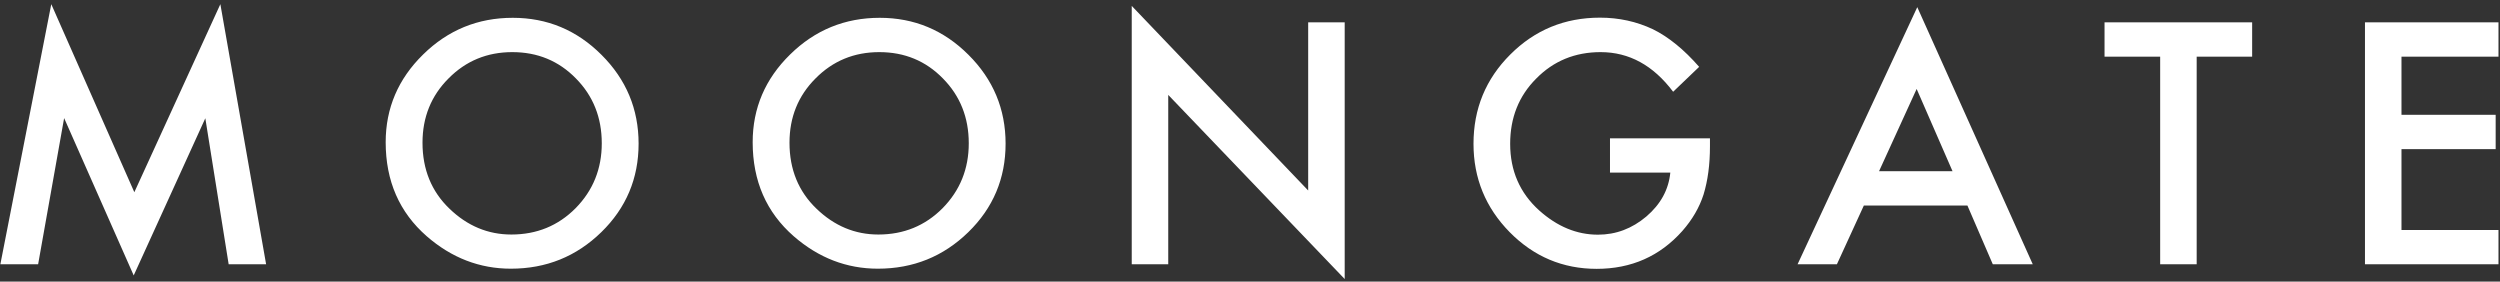 <svg width="577" height="65" viewBox="0 0 577 65" fill="none" xmlns="http://www.w3.org/2000/svg">
<rect x="0" y="0" width="577" height="65" fill="#333333" stroke="none"/>
<path d="M0.081 61L11.835 0.963L31.004 44.363L50.859 0.963L61.42 61H52.776L47.387 27.293L30.859 63.568L14.801 27.256L8.797 61H0.081ZM89.015 32.826C89.015 24.966 91.896 18.215 97.659 12.573C103.397 6.931 110.293 4.11 118.346 4.11C126.303 4.11 133.126 6.955 138.816 12.645C144.531 18.335 147.388 25.171 147.388 33.152C147.388 41.181 144.519 47.992 138.78 53.586C133.018 59.204 126.062 62.013 117.912 62.013C110.703 62.013 104.229 59.517 98.491 54.526C92.174 49.005 89.015 41.771 89.015 32.826ZM97.514 32.935C97.514 39.107 99.588 44.182 103.735 48.161C107.858 52.139 112.62 54.128 118.021 54.128C123.88 54.128 128.822 52.103 132.849 48.052C136.875 43.953 138.889 38.962 138.889 33.079C138.889 27.124 136.9 22.133 132.921 18.106C128.967 14.056 124.072 12.03 118.238 12.03C112.427 12.03 107.52 14.056 103.518 18.106C99.515 22.109 97.514 27.052 97.514 32.935ZM173.717 32.826C173.717 24.966 176.599 18.215 182.361 12.573C188.1 6.931 194.995 4.11 203.048 4.11C211.005 4.11 217.829 6.955 223.519 12.645C229.233 18.335 232.09 25.171 232.09 33.152C232.09 41.181 229.221 47.992 223.483 53.586C217.72 59.204 210.764 62.013 202.614 62.013C195.405 62.013 188.931 59.517 183.193 54.526C176.876 49.005 173.717 41.771 173.717 32.826ZM182.216 32.935C182.216 39.107 184.29 44.182 188.437 48.161C192.56 52.139 197.322 54.128 202.723 54.128C208.582 54.128 213.525 52.103 217.551 48.052C221.578 43.953 223.591 38.962 223.591 33.079C223.591 27.124 221.602 22.133 217.624 18.106C213.669 14.056 208.775 12.03 202.94 12.03C197.129 12.03 192.223 14.056 188.22 18.106C184.218 22.109 182.216 27.052 182.216 32.935ZM261.204 61V1.361L301.928 43.965V5.159H310.355V64.4L269.631 21.904V61H261.204ZM371.585 31.922H394.659V33.767C394.659 37.962 394.165 41.675 393.177 44.906C392.212 47.896 390.585 50.693 388.294 53.297C383.11 59.131 376.516 62.049 368.511 62.049C360.699 62.049 354.008 59.228 348.438 53.586C342.869 47.92 340.084 41.12 340.084 33.188C340.084 25.087 342.917 18.215 348.583 12.573C354.249 6.907 361.145 4.074 369.27 4.074C373.634 4.074 377.709 4.966 381.495 6.75C385.111 8.534 388.668 11.428 392.164 15.43L386.16 21.18C381.579 15.08 375.997 12.03 369.415 12.03C363.508 12.03 358.553 14.068 354.551 18.142C350.548 22.145 348.547 27.16 348.547 33.188C348.547 39.408 350.777 44.532 355.238 48.559C359.409 52.296 363.93 54.164 368.8 54.164C372.947 54.164 376.672 52.766 379.976 49.969C383.279 47.148 385.123 43.773 385.509 39.843H371.585V31.922ZM454.081 47.438H430.175L423.954 61H414.877L442.508 1.651L469.163 61H459.94L454.081 47.438ZM450.645 39.517L442.363 20.529L433.683 39.517H450.645ZM506.993 13.079V61H498.566V13.079H485.727V5.159H519.796V13.079H506.993ZM576.65 13.079H554.263V26.497H575.999V34.417H554.263V53.08H576.65V61H545.836V5.159H576.65V13.079Z" fill="white"/>
</svg>
